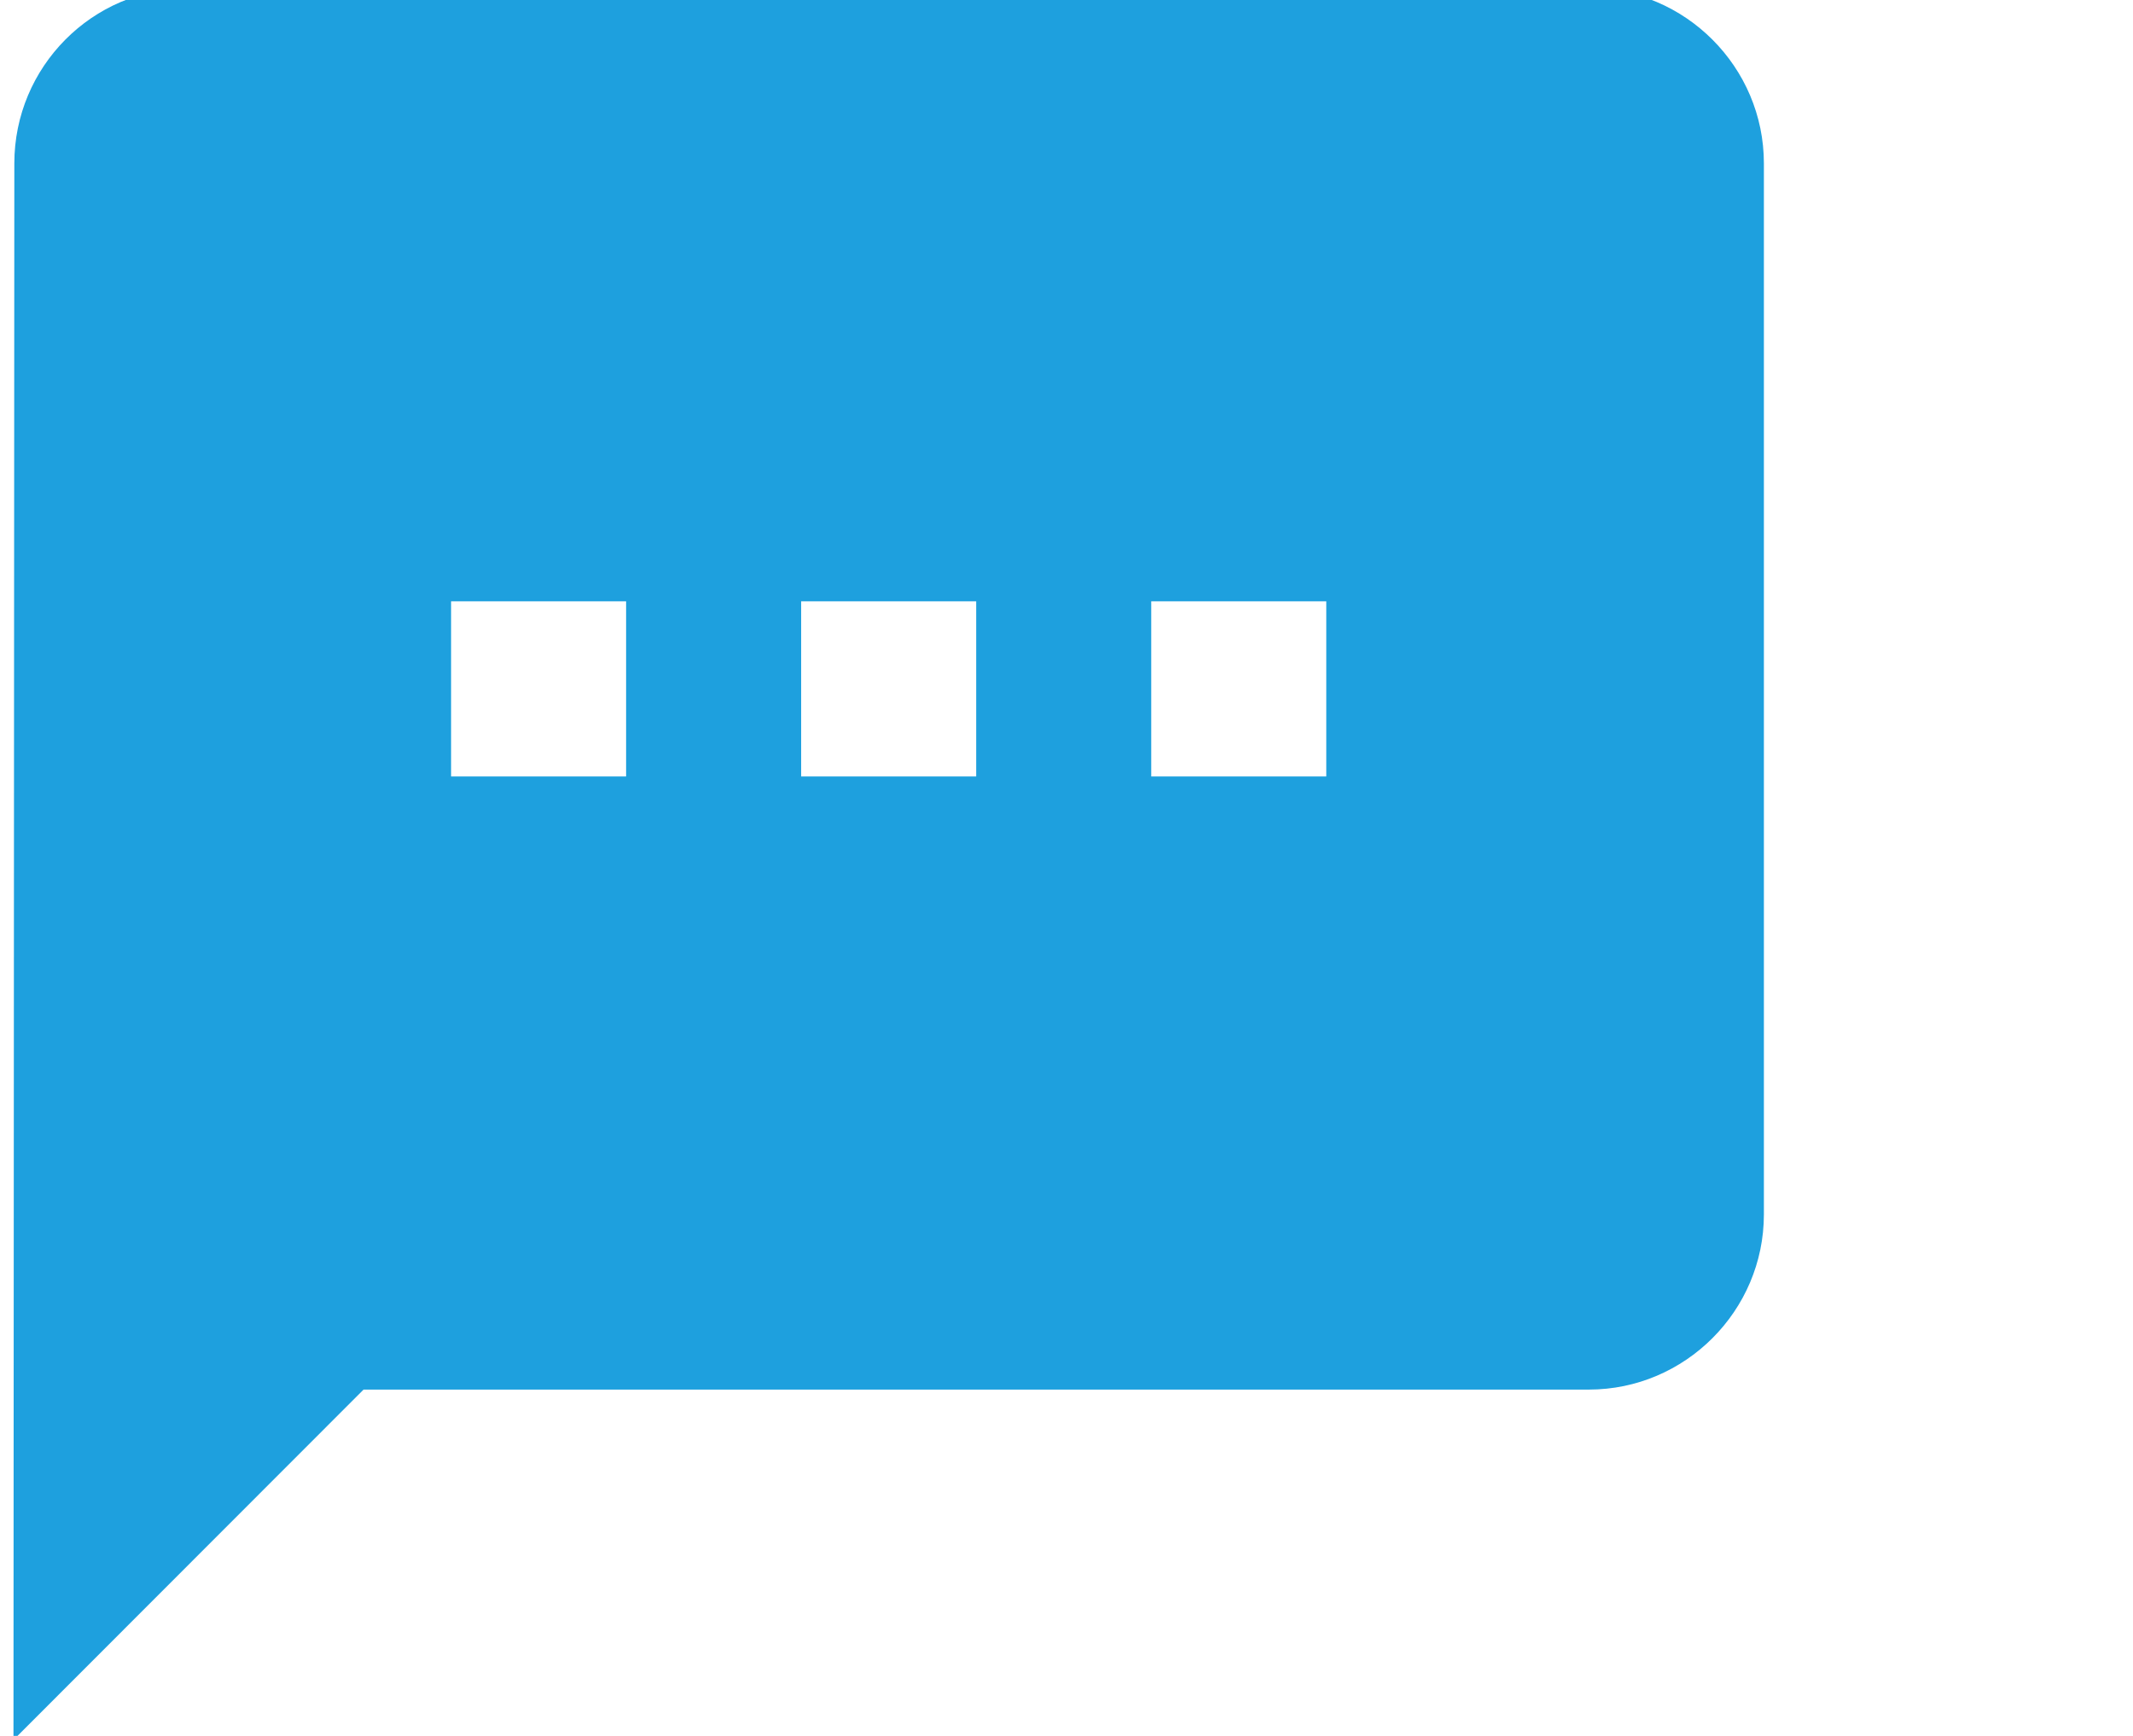<svg width="86" height="70" viewBox="0 0 86 70" fill="none" xmlns="http://www.w3.org/2000/svg">
<g clip-path="url(#clip0_3983_7568)">
<path d="M64.06 -0.476H7.6C3.719 -0.476 0.578 2.703 0.578 6.588L0.543 70.162L14.658 56.035H64.06C67.942 56.035 71.118 52.856 71.118 48.971V6.588C71.118 2.703 67.942 -0.476 64.06 -0.476ZM25.244 31.311H18.187V24.247H25.244V31.311ZM39.359 31.311H32.301V24.247H39.359V31.311ZM53.474 31.311H46.416V24.247H53.474V31.311Z" fill="#1EA0DE"/>
</g>
<defs>
<clipPath id="clip0_3983_7568">
<rect width="85" height="70" fill="white" transform="translate(0.262)"/>
</clipPath>
</defs>
</svg>

